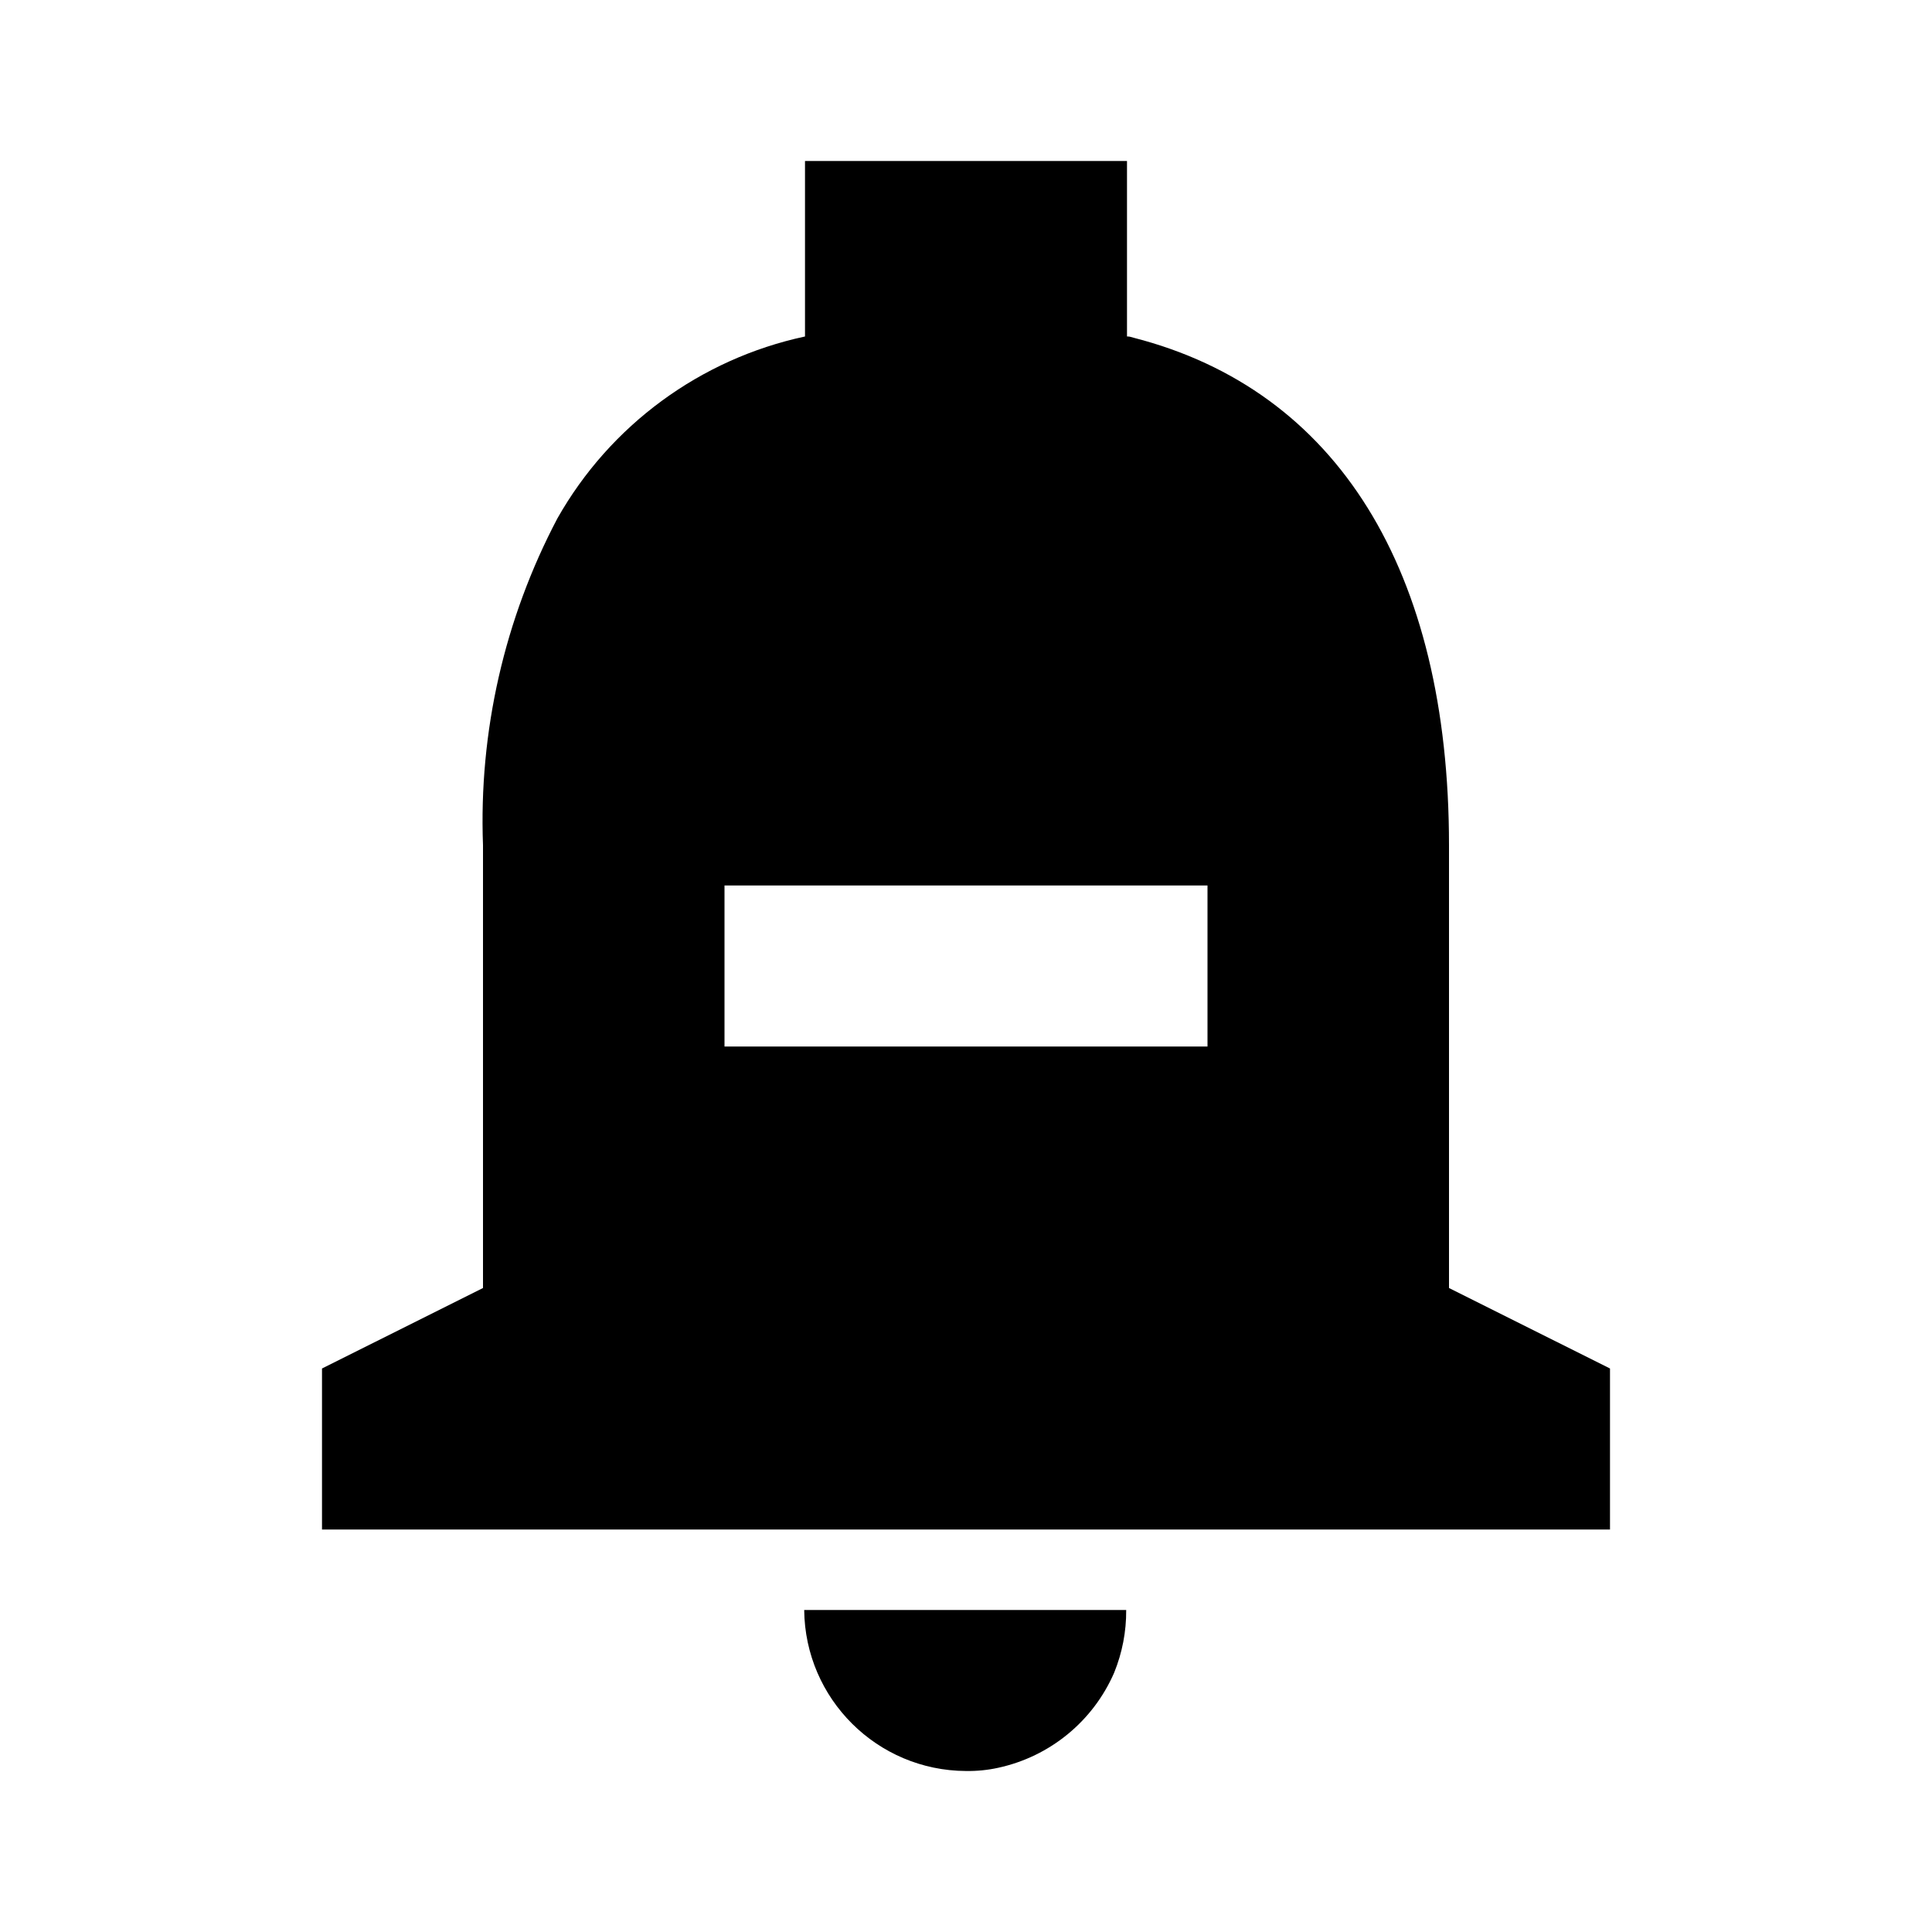 <svg width="24" height="24" viewBox="0 0 24 24" fill="none" xmlns="http://www.w3.org/2000/svg">
<path d="M12 22C10.896 21.995 10.001 21.104 9.99 20H13.99C13.992 20.267 13.941 20.532 13.84 20.78C13.578 21.382 13.042 21.821 12.4 21.96C12.269 21.989 12.134 22.002 12 22ZM20 19H4V17L6 16V10.5C5.947 9.089 6.266 7.689 6.924 6.44C7.579 5.282 8.699 4.459 10 4.18V2H14V4.18H14.006H14.011C14.036 4.18 14.06 4.19 14.084 4.196C16.611 4.845 18 7.082 18 10.5V16L20 17V19ZM9 11V13H15V11H9Z" fill="black"/>
</svg>
